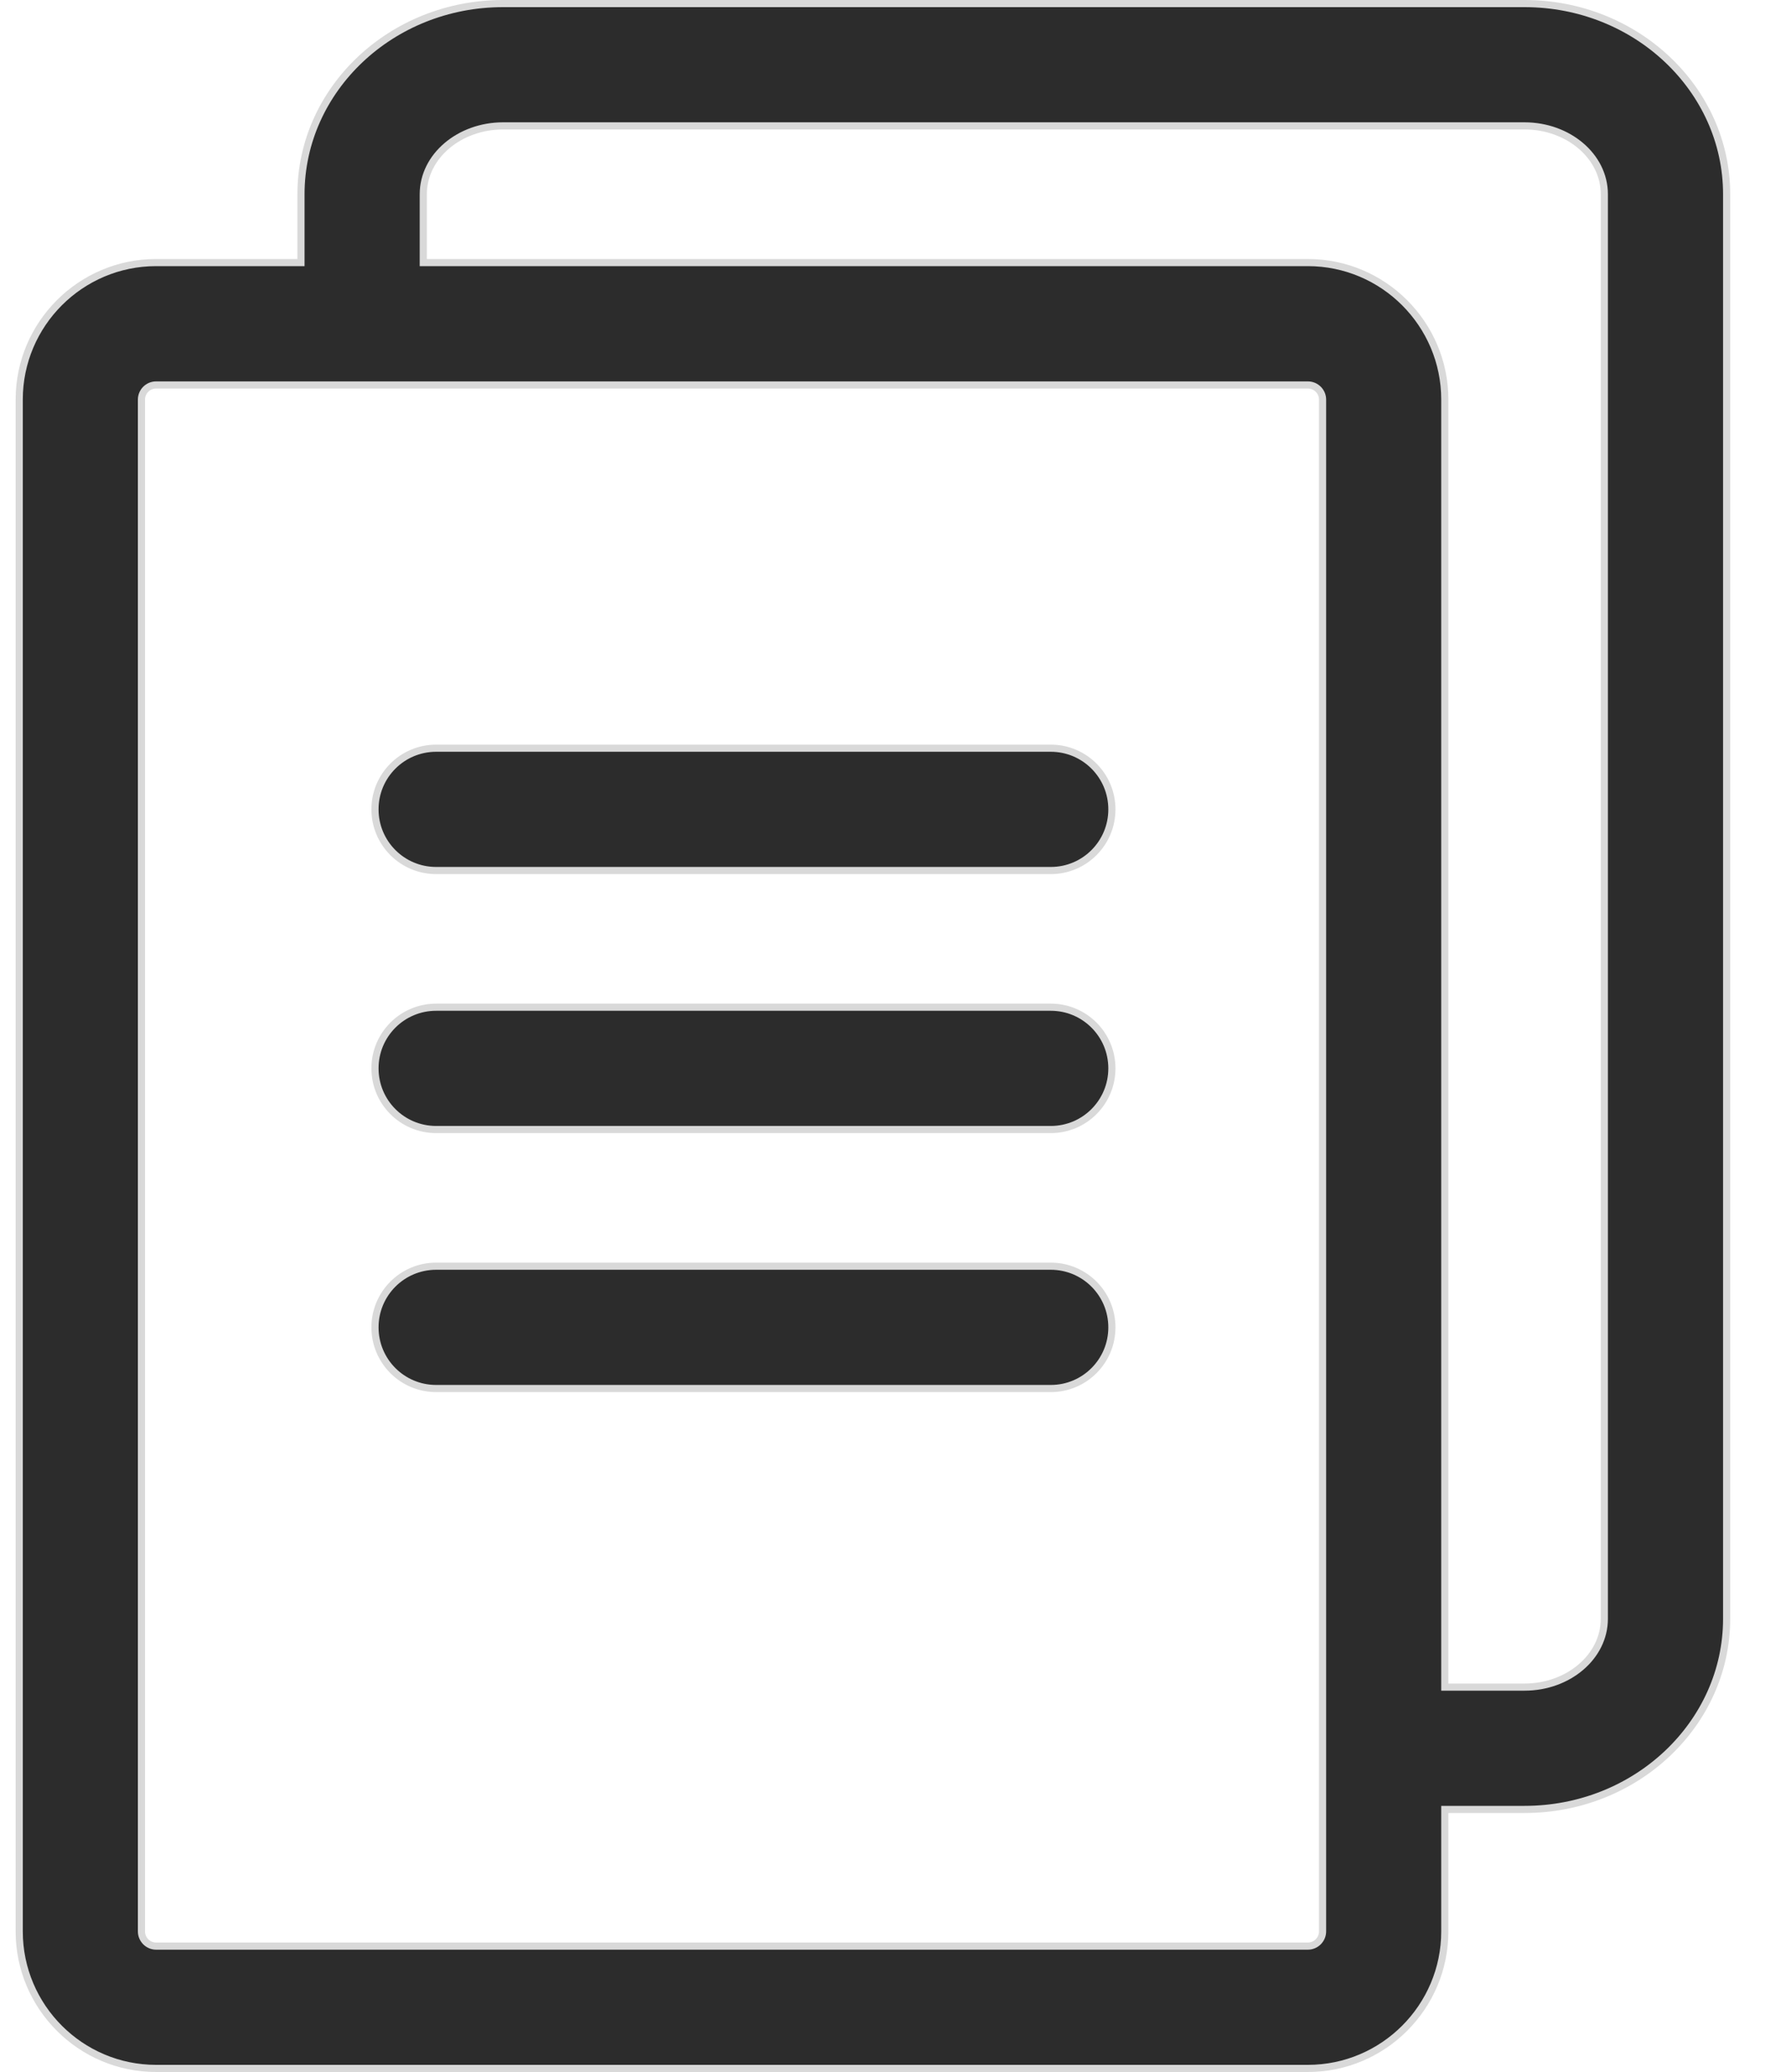 <svg width="25" height="29" viewBox="0 0 25 29" fill="none" xmlns="http://www.w3.org/2000/svg">
<path d="M4.163 3.675H4.213V3.625V2.719C4.213 1.25 5.479 0.05 7.041 0.05H21.341C22.903 0.05 24.169 1.25 24.169 2.719V22.656C24.169 24.125 22.903 25.325 21.341 25.325H20.274H20.224V25.375V27.032C20.224 28.09 19.364 28.95 18.307 28.95H2.185C1.129 28.95 0.269 28.09 0.269 27.032V5.593C0.269 4.535 1.129 3.675 2.185 3.675H4.163ZM20.224 23.562V23.613H20.274H21.341C21.949 23.613 22.457 23.191 22.457 22.656V2.719C22.457 2.184 21.949 1.762 21.341 1.762H7.041C6.434 1.762 5.925 2.184 5.925 2.719V3.625V3.675H5.975H18.307C19.364 3.675 20.224 4.535 20.224 5.593V23.562ZM18.307 27.238C18.421 27.238 18.513 27.145 18.513 27.032V5.593C18.513 5.48 18.421 5.388 18.307 5.388H2.185C2.072 5.388 1.98 5.48 1.98 5.593V27.032C1.98 27.145 2.072 27.238 2.185 27.238H18.307Z" fill="#2C2C2C" stroke="#D9D9D9" stroke-width="0.1"/>
<path d="M14.709 12.184H6.105C5.632 12.184 5.249 11.801 5.249 11.328C5.249 10.855 5.632 10.472 6.105 10.472H14.709C15.181 10.472 15.564 10.855 15.564 11.328C15.564 11.801 15.181 12.184 14.709 12.184Z" fill="#2C2C2C" stroke="#D9D9D9" stroke-width="0.1"/>
<path d="M14.709 15.809H6.105C5.632 15.809 5.249 15.426 5.249 14.953C5.249 14.48 5.632 14.097 6.105 14.097H14.709C15.181 14.097 15.564 14.48 15.564 14.953C15.564 15.426 15.181 15.809 14.709 15.809Z" fill="#2C2C2C" stroke="#D9D9D9" stroke-width="0.1"/>
<path d="M14.709 19.434H6.105C5.632 19.434 5.249 19.051 5.249 18.578C5.249 18.105 5.632 17.722 6.105 17.722H14.709C15.181 17.722 15.564 18.105 15.564 18.578C15.564 19.051 15.181 19.434 14.709 19.434Z" fill="#2C2C2C" stroke="#D9D9D9" stroke-width="0.1"/>
</svg>
